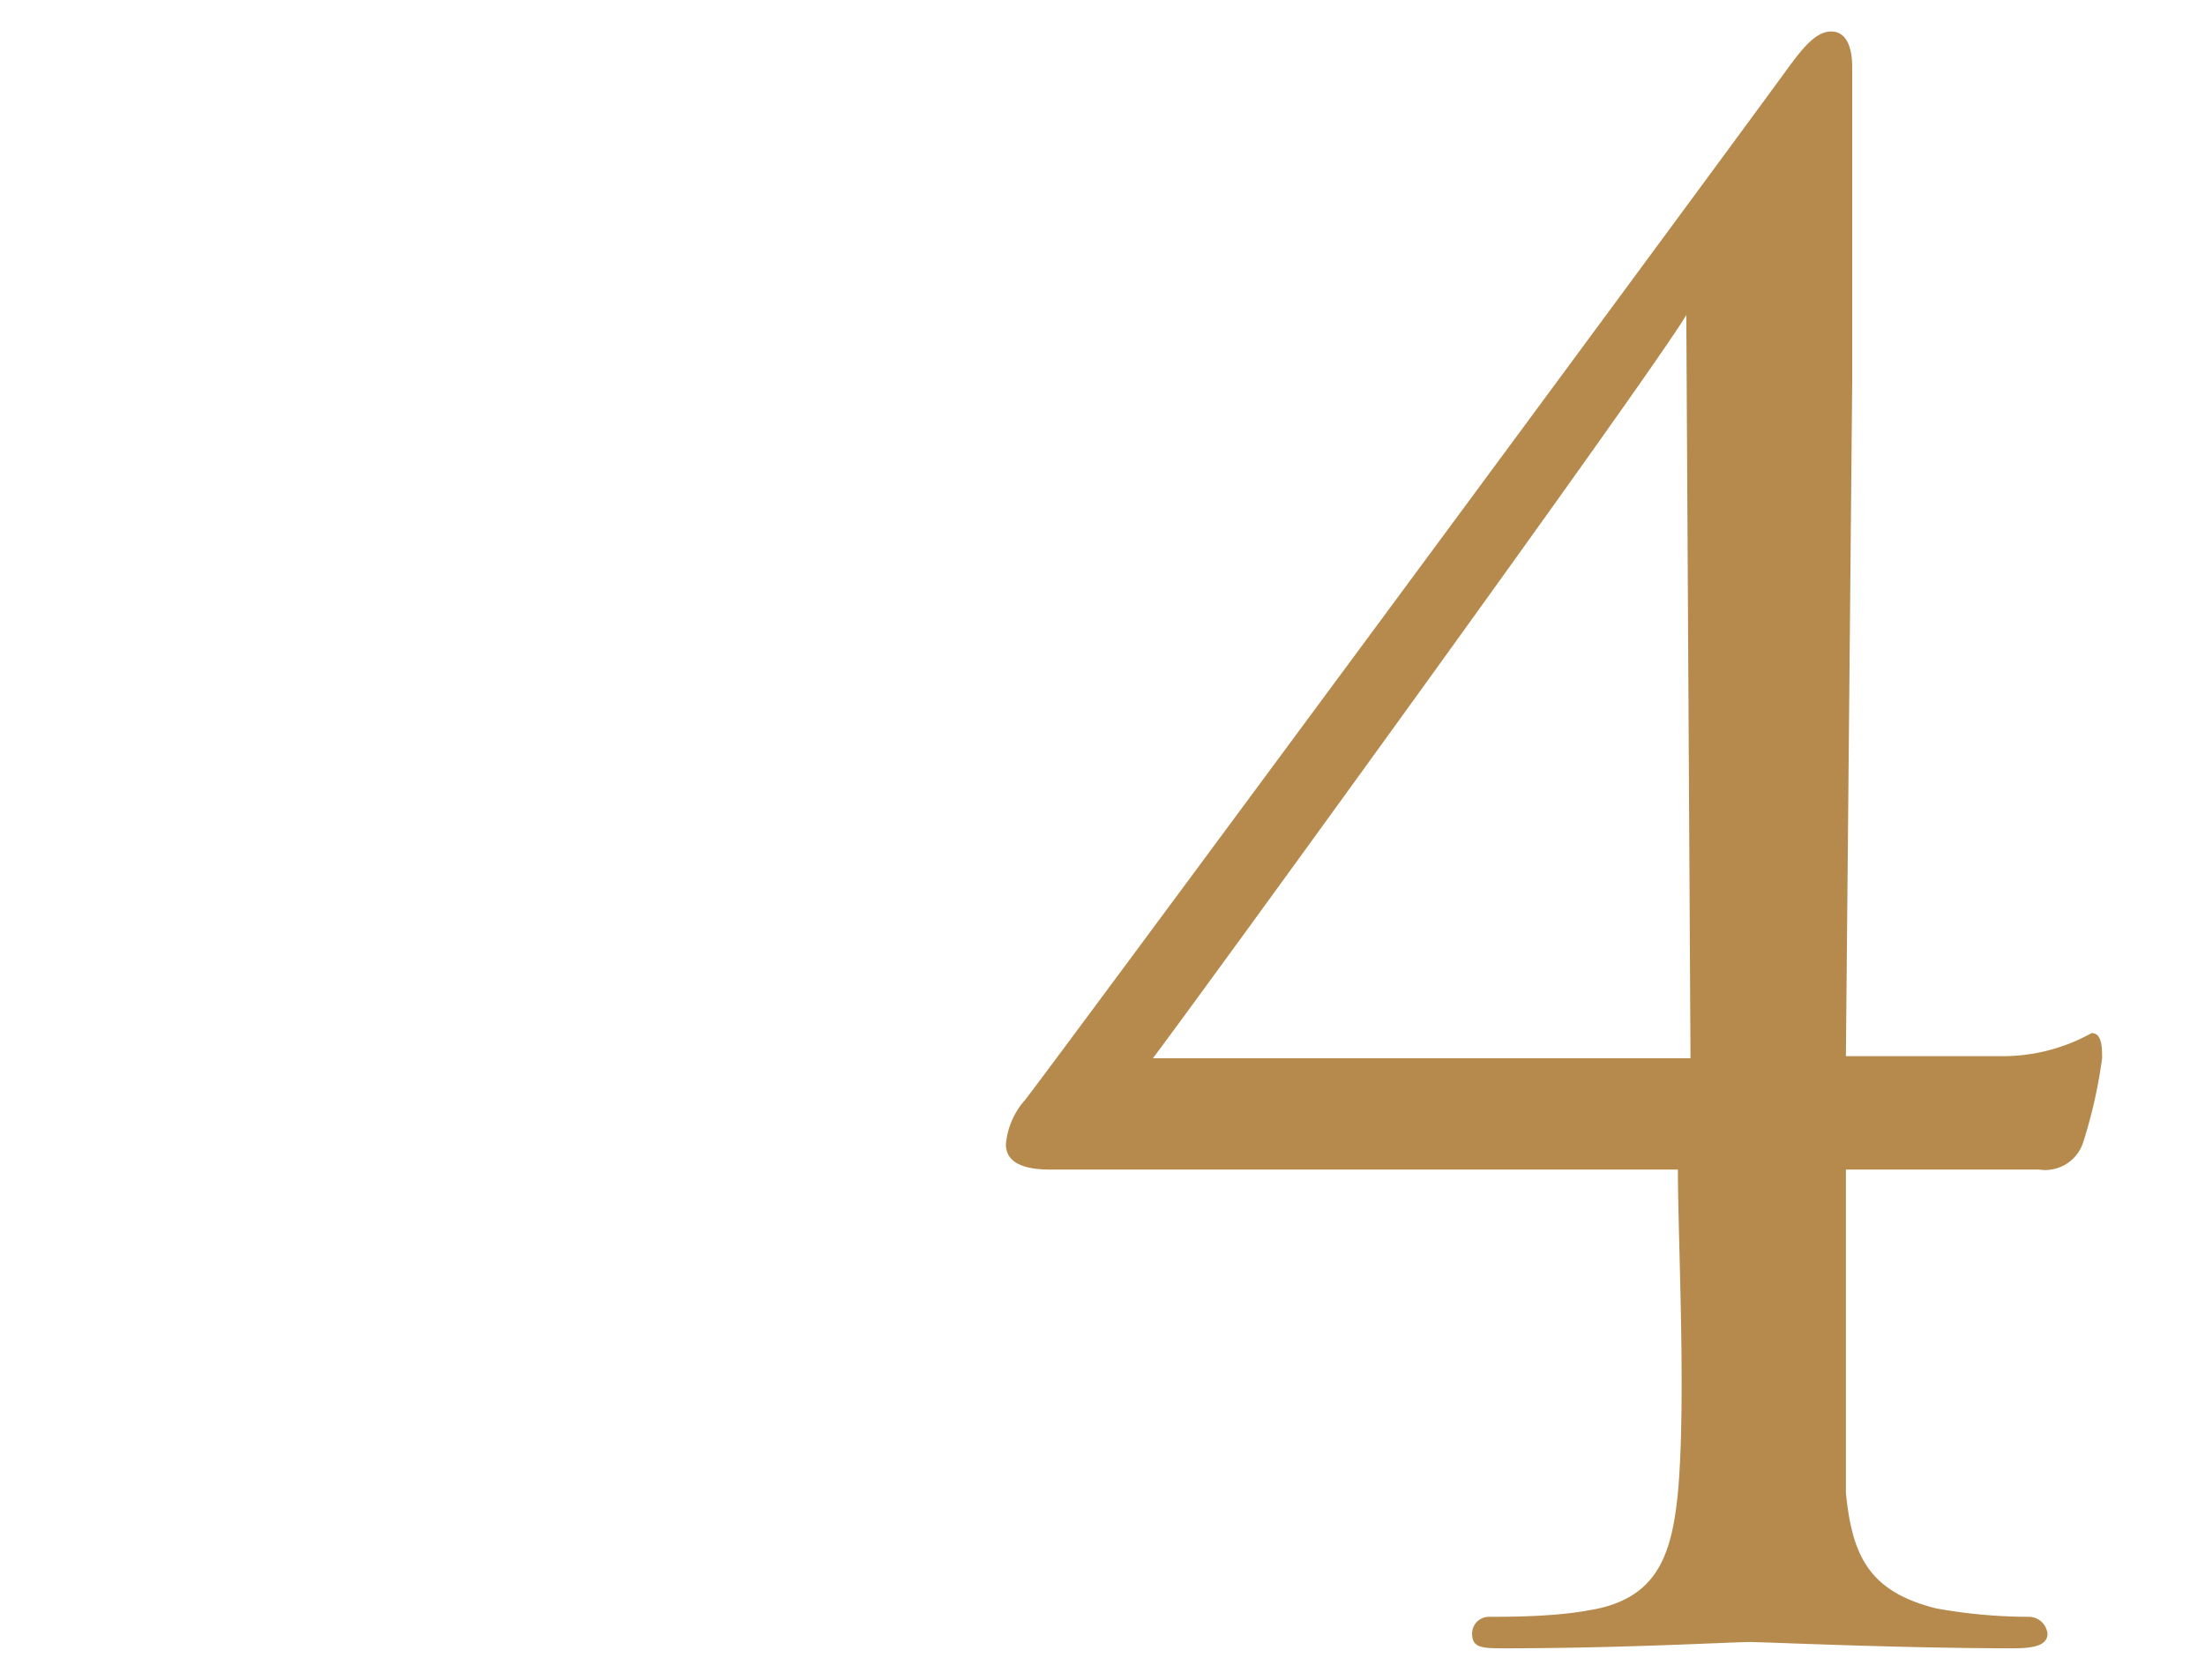 <svg xmlns="http://www.w3.org/2000/svg" width="21" height="16" viewBox="0 0 21 16"><defs><style>.a{fill:#b68a4d;}</style></defs><path class="a" d="M17.58,10.06H19.1a1.74,1.74,0,0,0,.82-.22c.1,0,.1.14.1.24a4.65,4.65,0,0,1-.18.8.38.38,0,0,1-.42.26H17.58c0,.66,0,2.2,0,3.08.06.6.22.94.86,1.1a4.94,4.94,0,0,0,.88.08.18.18,0,0,1,.18.16c0,.1-.1.14-.32.14-1.1,0-2.38-.06-2.52-.06s-1.22.06-2.32.06c-.22,0-.32,0-.32-.14a.16.16,0,0,1,.16-.16c.18,0,.62,0,.94-.06.66-.1.8-.52.86-1.12.08-.88,0-2.42,0-3.08H10c-.24,0-.42-.06-.42-.24a.73.73,0,0,1,.18-.42c.12-.14,6.62-8.94,7.26-9.82.16-.22.28-.36.42-.36s.2.14.2.34,0,1.9,0,3ZM16.06,3h0c-.3.52-4.7,6.58-5.08,7.08h5.12Z"/></svg>